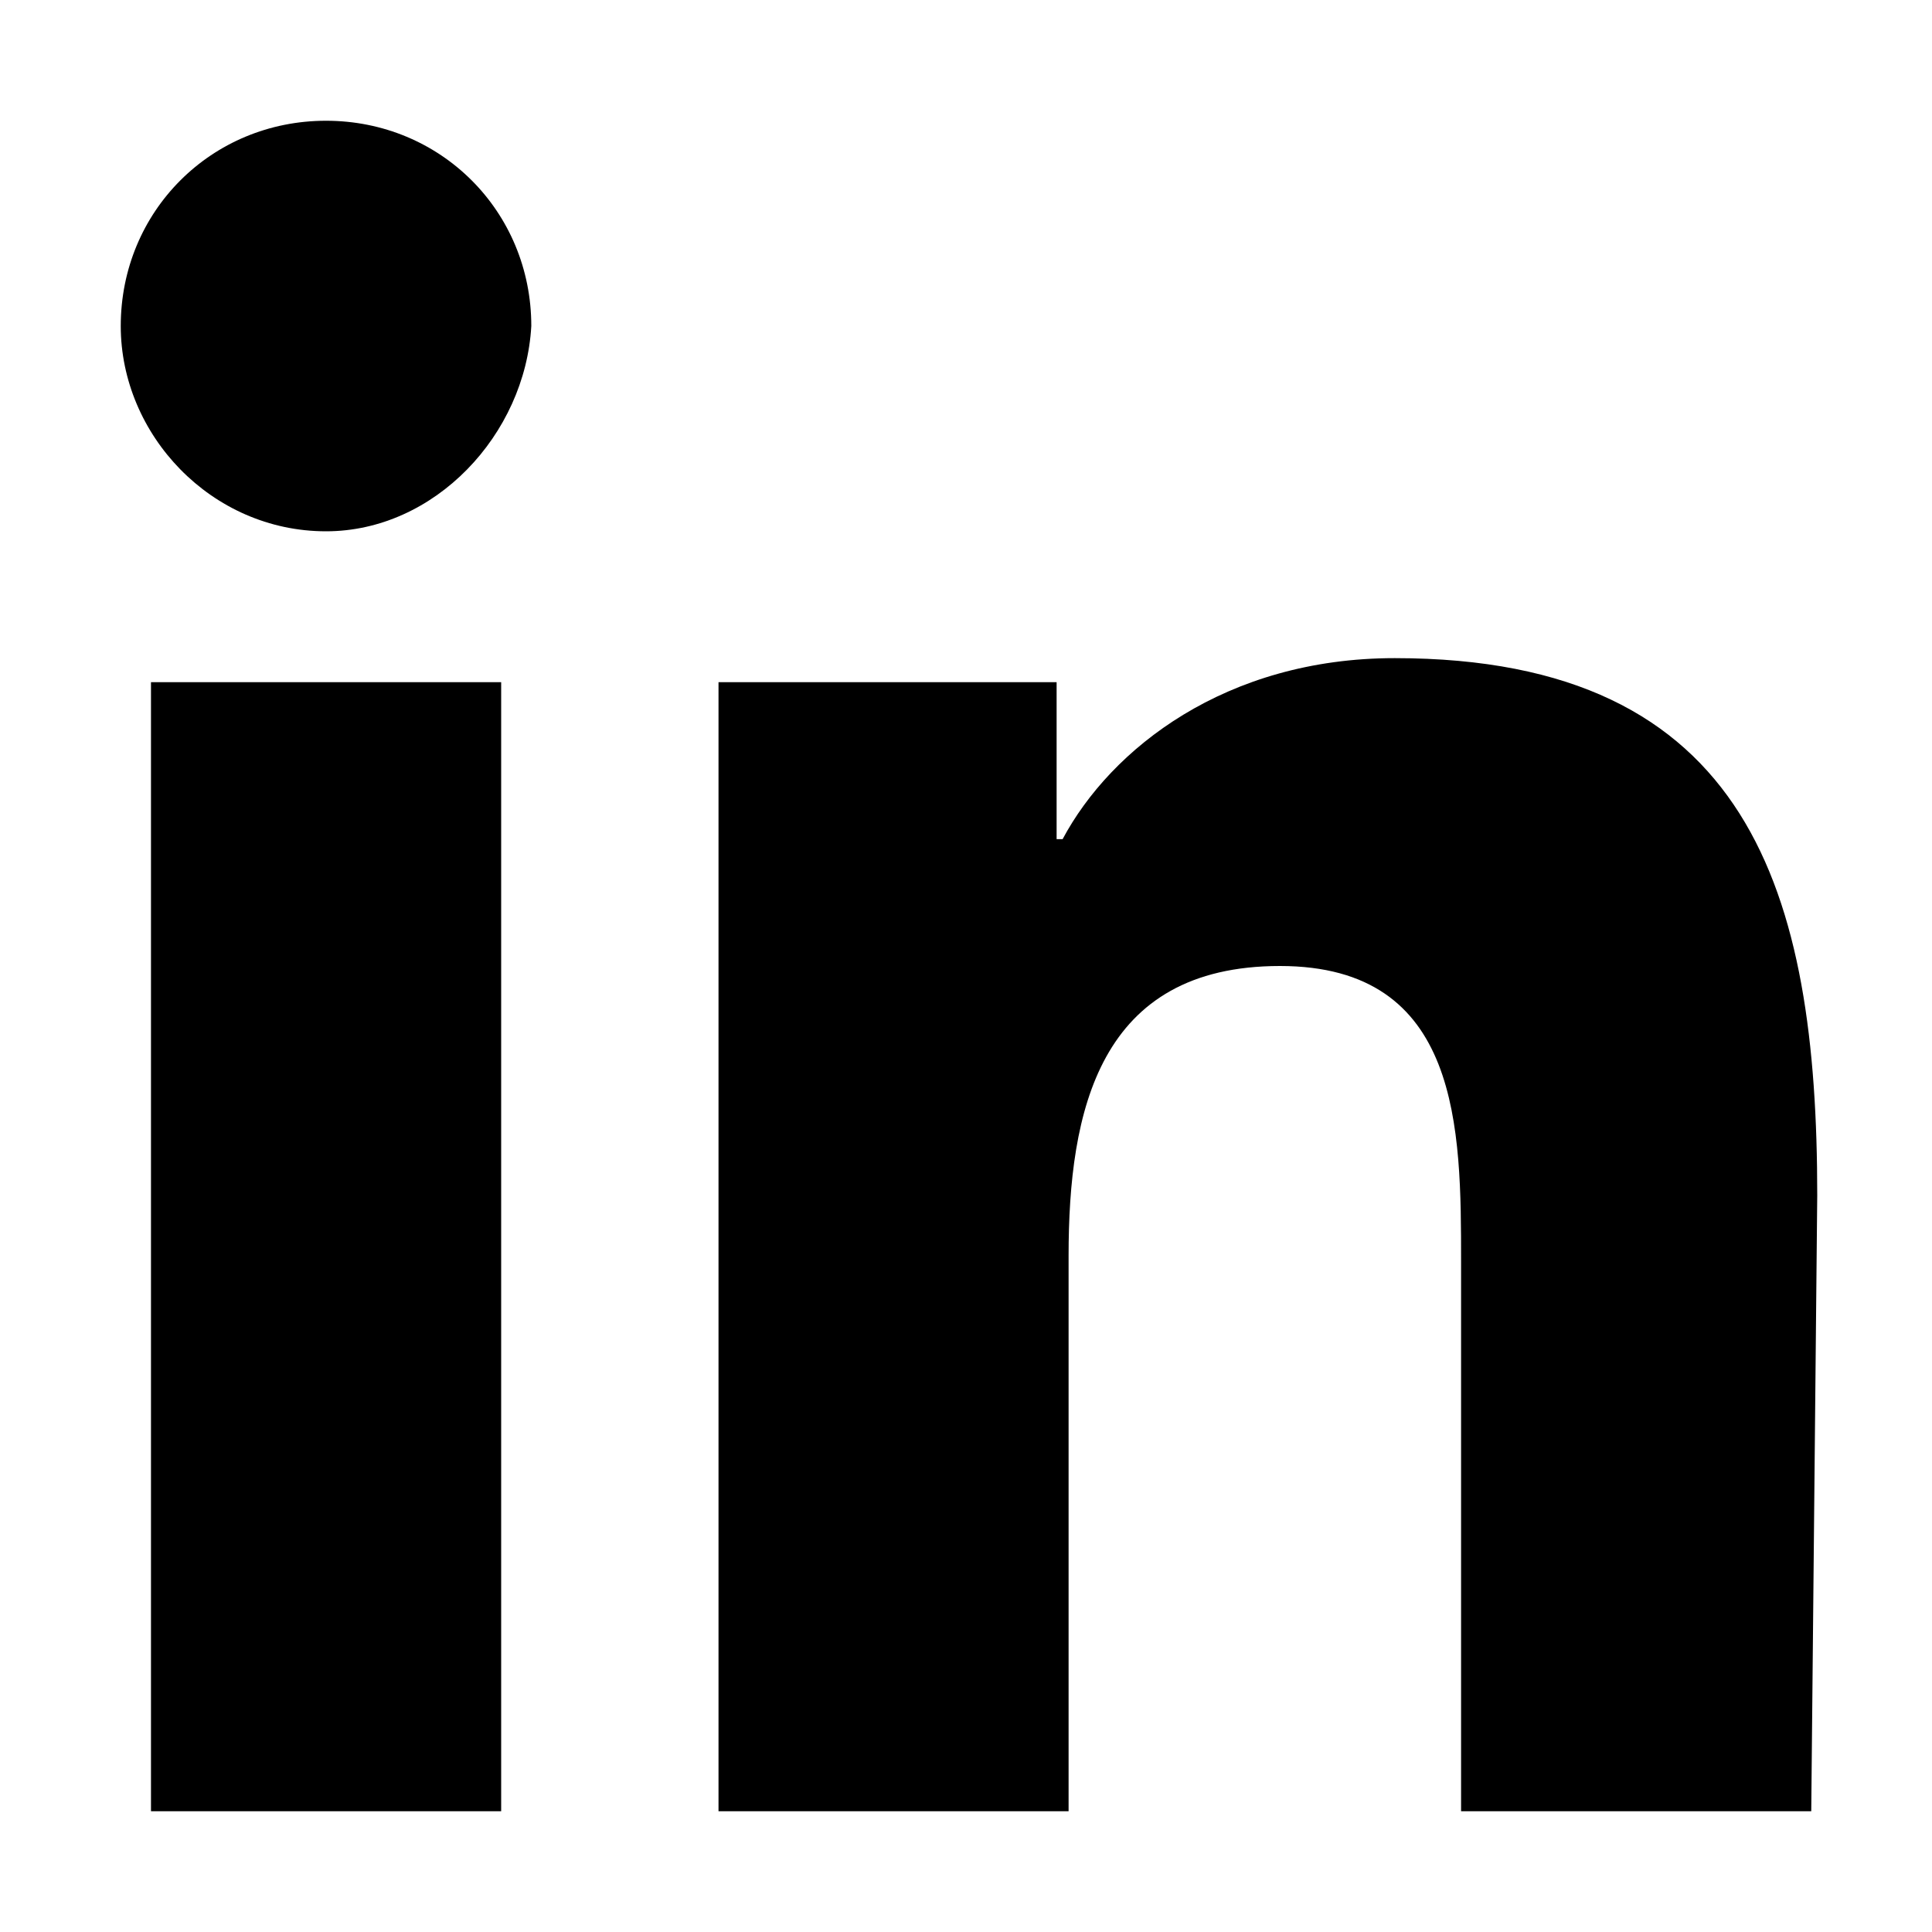 <svg width="20" height="20" viewBox="0 0 20 20" xmlns="http://www.w3.org/2000/svg">
    <g fill="none" fill-rule="evenodd">
        <path fill="#000" fill-rule="nonzero" d="M5.188 18.75H1.563V7.062h3.625zM3.375 5.5c-1.188 0-2.125-1-2.125-2.125 0-1.188.938-2.125 2.125-2.125 1.188 0 2.125.938 2.125 2.125C5.437 4.5 4.5 5.5 3.375 5.5zM18.75 18.75h-3.625v-5.688c0-1.374 0-3.062-1.875-3.062s-2.188 1.5-2.188 3v5.75H7.438V7.062h3.5v1.625H11c.5-.937 1.688-1.874 3.438-1.874 3.687 0 4.374 2.437 4.374 5.562l-.062 6.375z"/>
        <path d="M0 0h20v20H0z"/>
    </g>
</svg>
